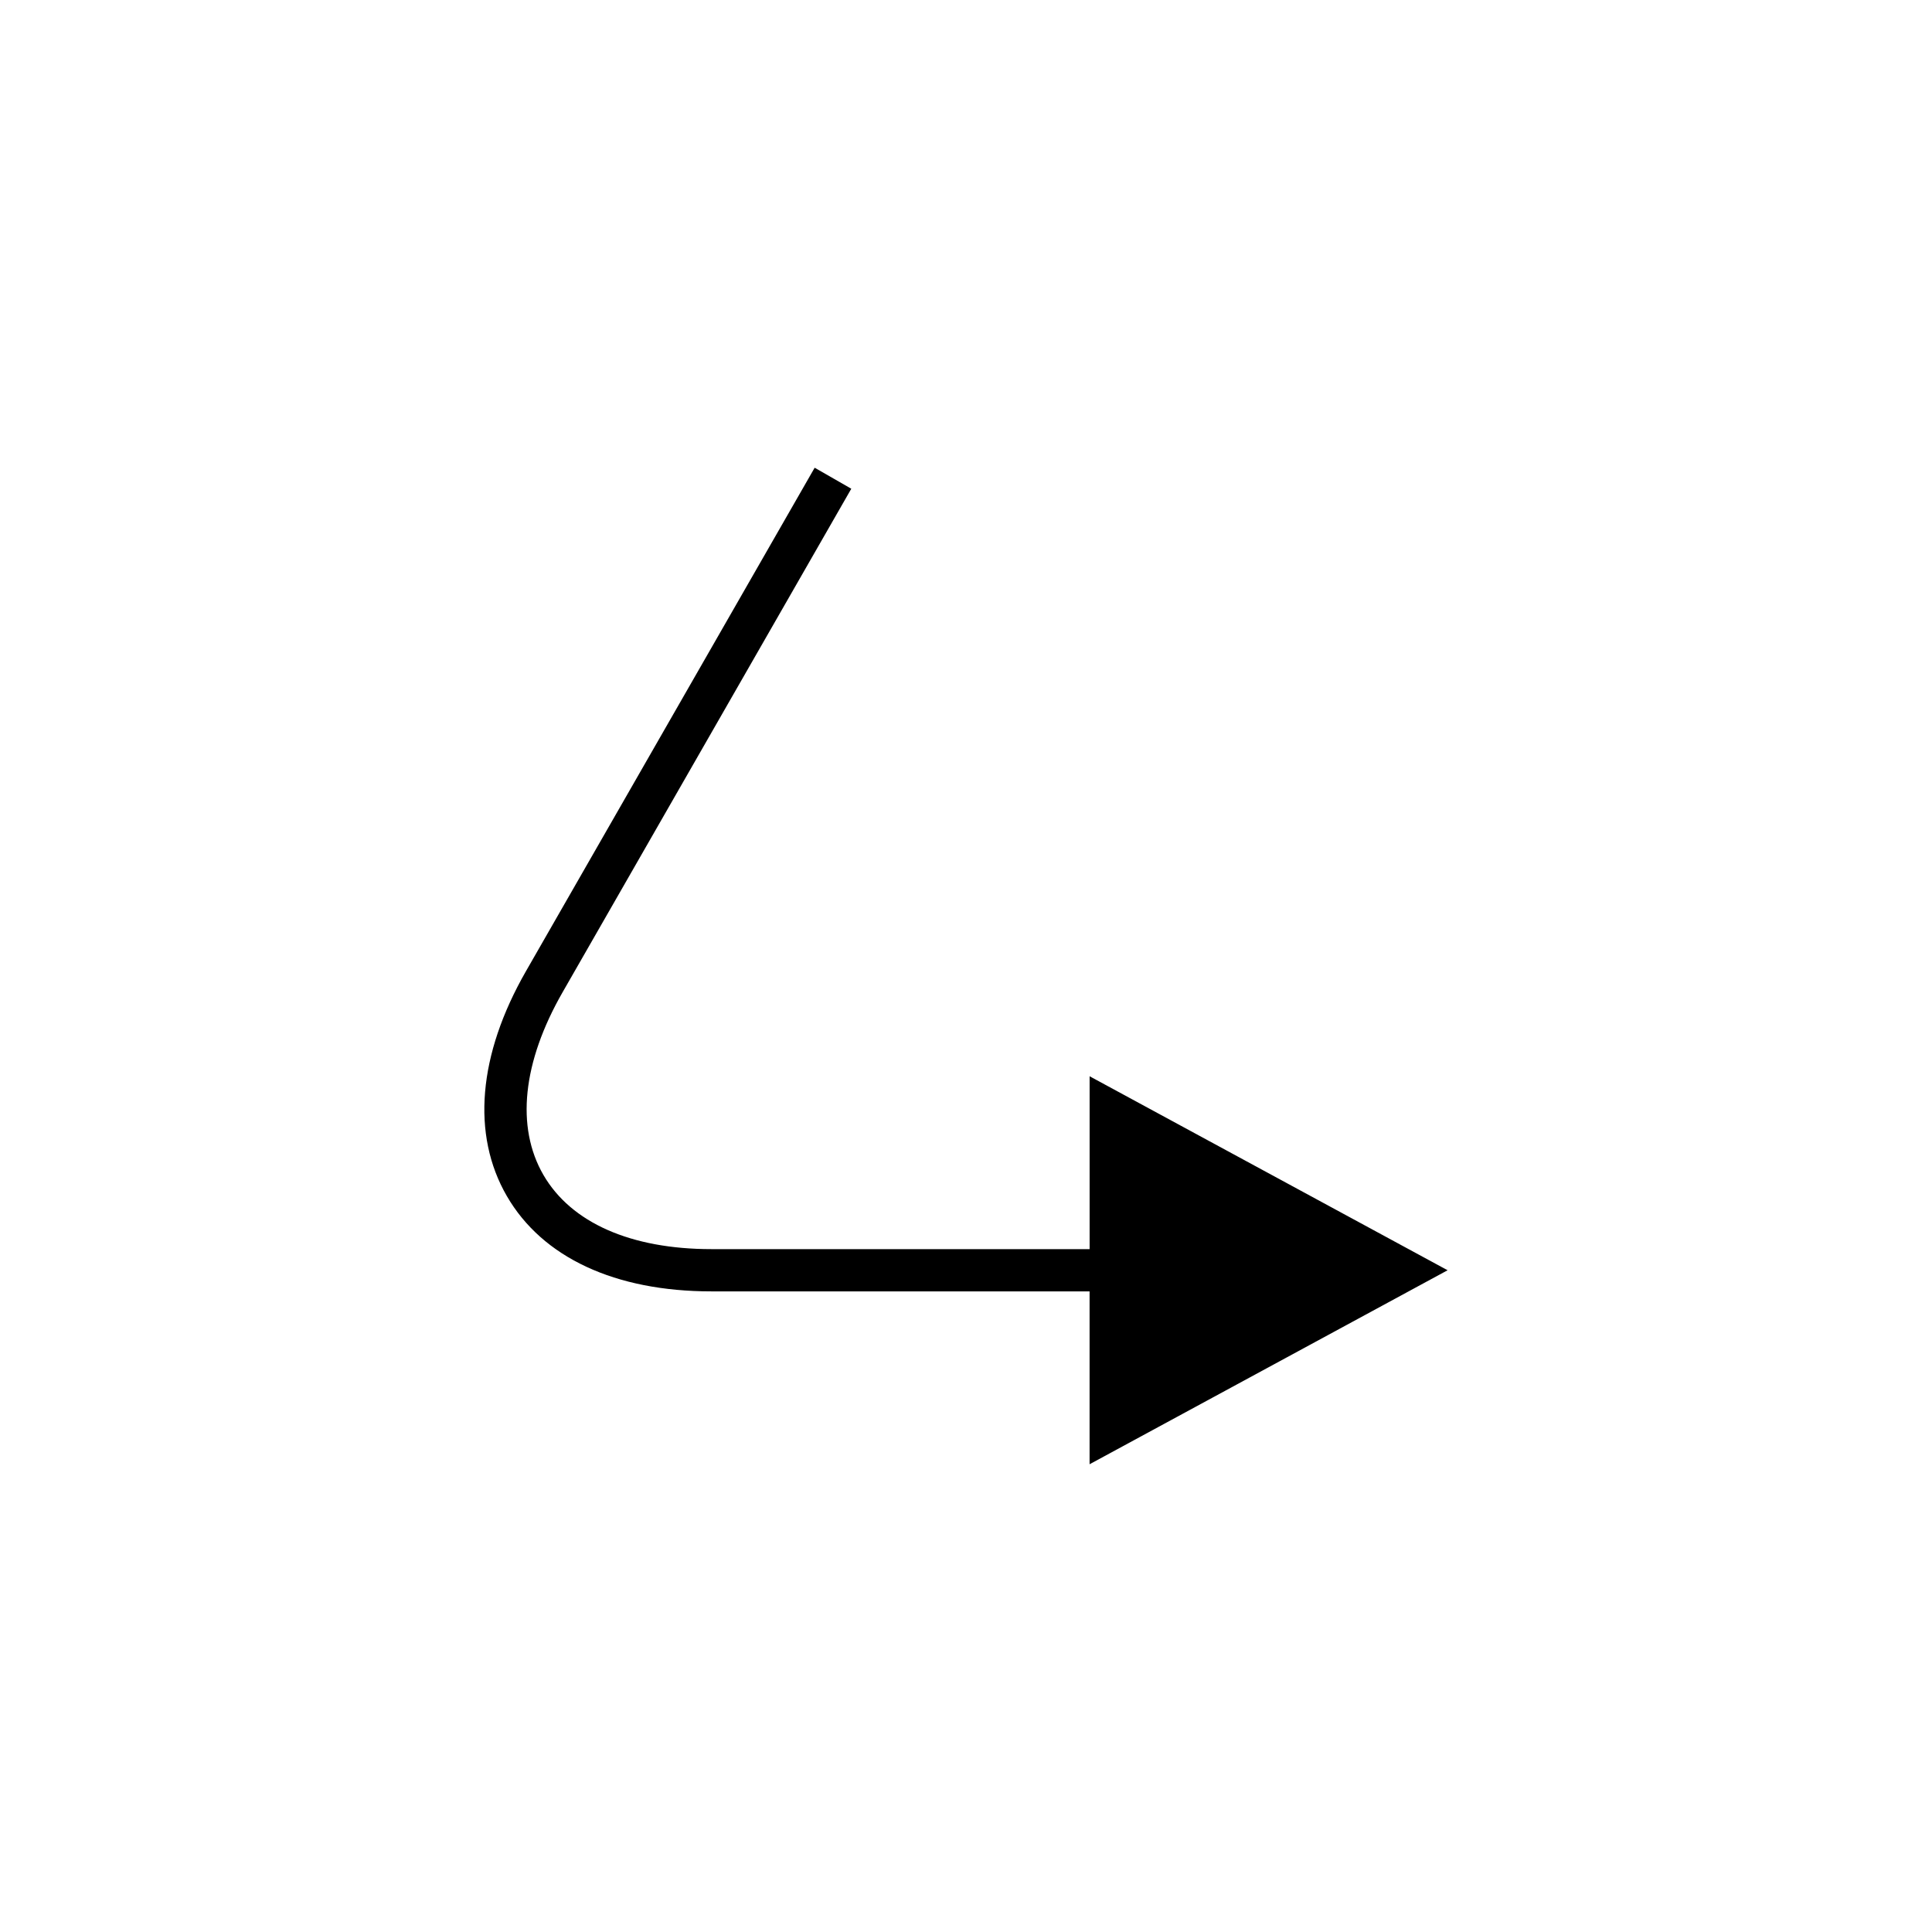 <?xml version="1.0" encoding="UTF-8"?>
<!-- The Best Svg Icon site in the world: iconSvg.co, Visit us! https://iconsvg.co -->
<svg fill="#000000" width="800px" height="800px" version="1.1" viewBox="144 144 512 512" xmlns="http://www.w3.org/2000/svg">
 <path d="m527.63 480.63-94.871-51.41v45.812h-100.21c-21.375 0-37.195-6.988-44.543-19.668-7.348-12.695-5.539-29.883 5.094-48.426l76.5-133.42-9.707-5.566-76.5 133.41c-12.703 22.152-14.508 43.316-5.074 59.609 9.43 16.289 28.688 25.258 54.23 25.258h100.2v45.812z"/>
</svg>